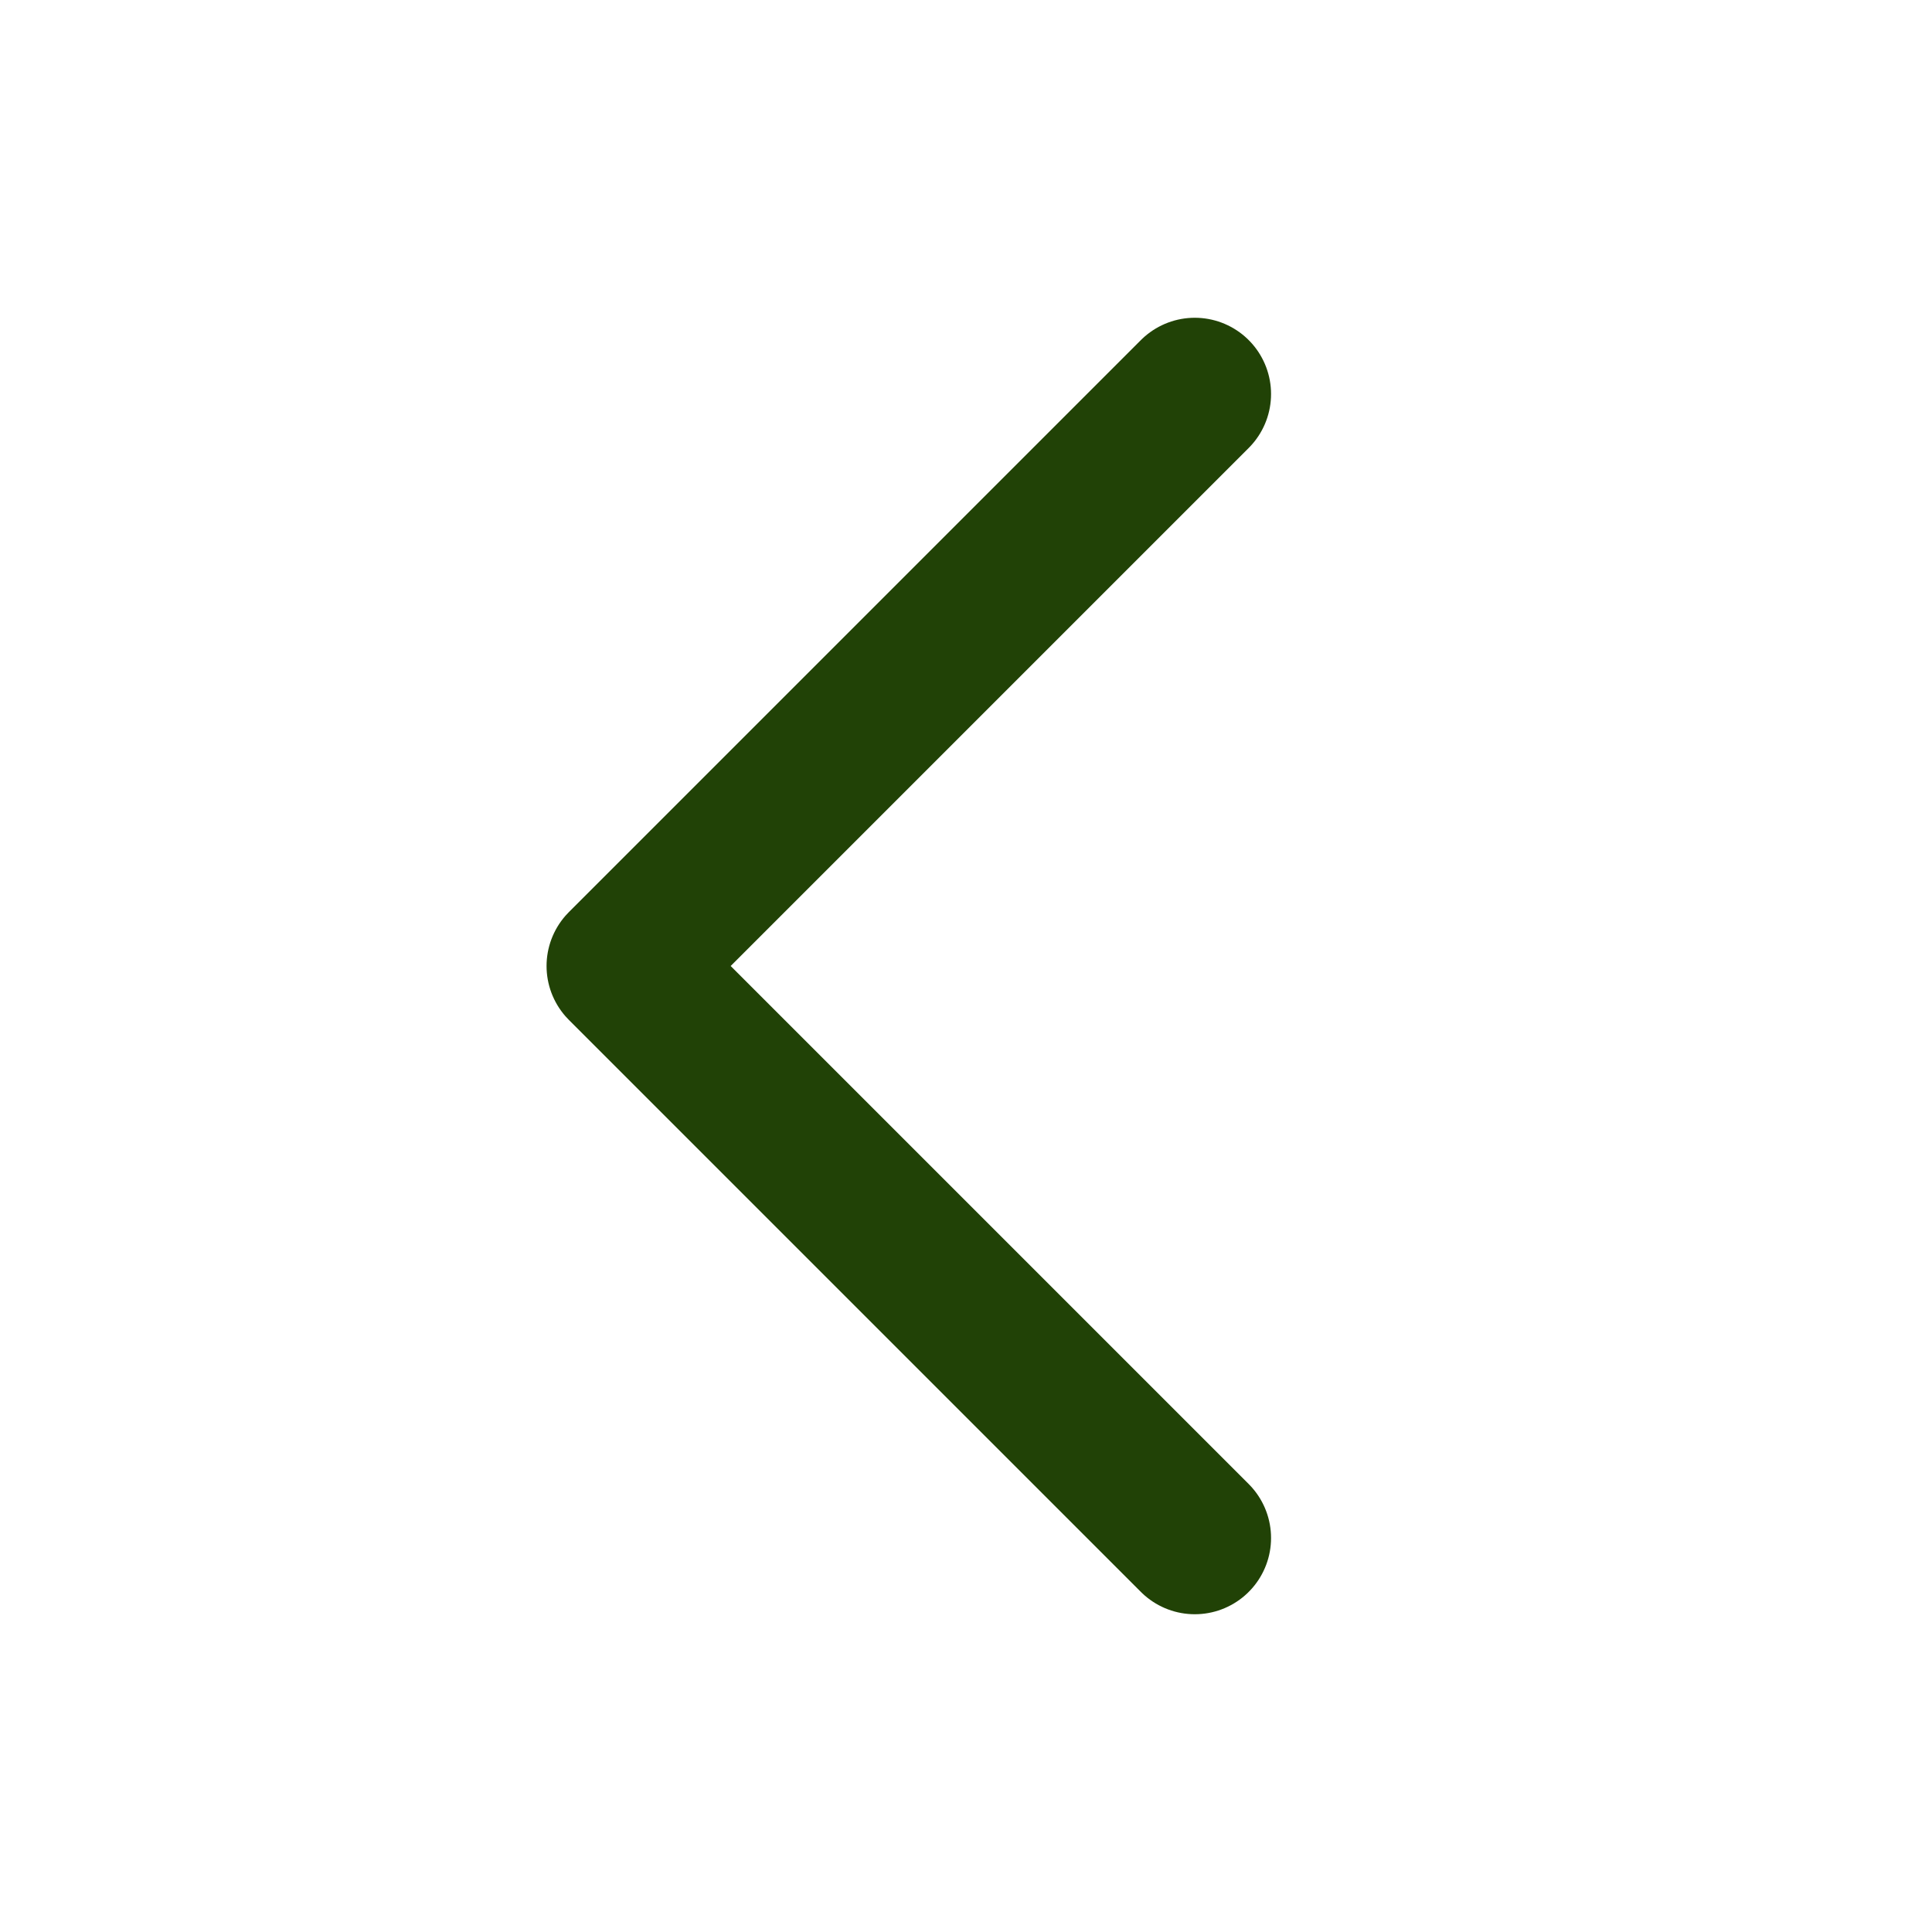 <svg width="19" height="19" viewBox="0 0 19 19" fill="none" xmlns="http://www.w3.org/2000/svg">
<path d="M11.75 15.125L6.125 9.5L11.75 3.875" stroke="#214206" stroke-width="1.5" stroke-linecap="round" stroke-linejoin="round"/>
</svg>
